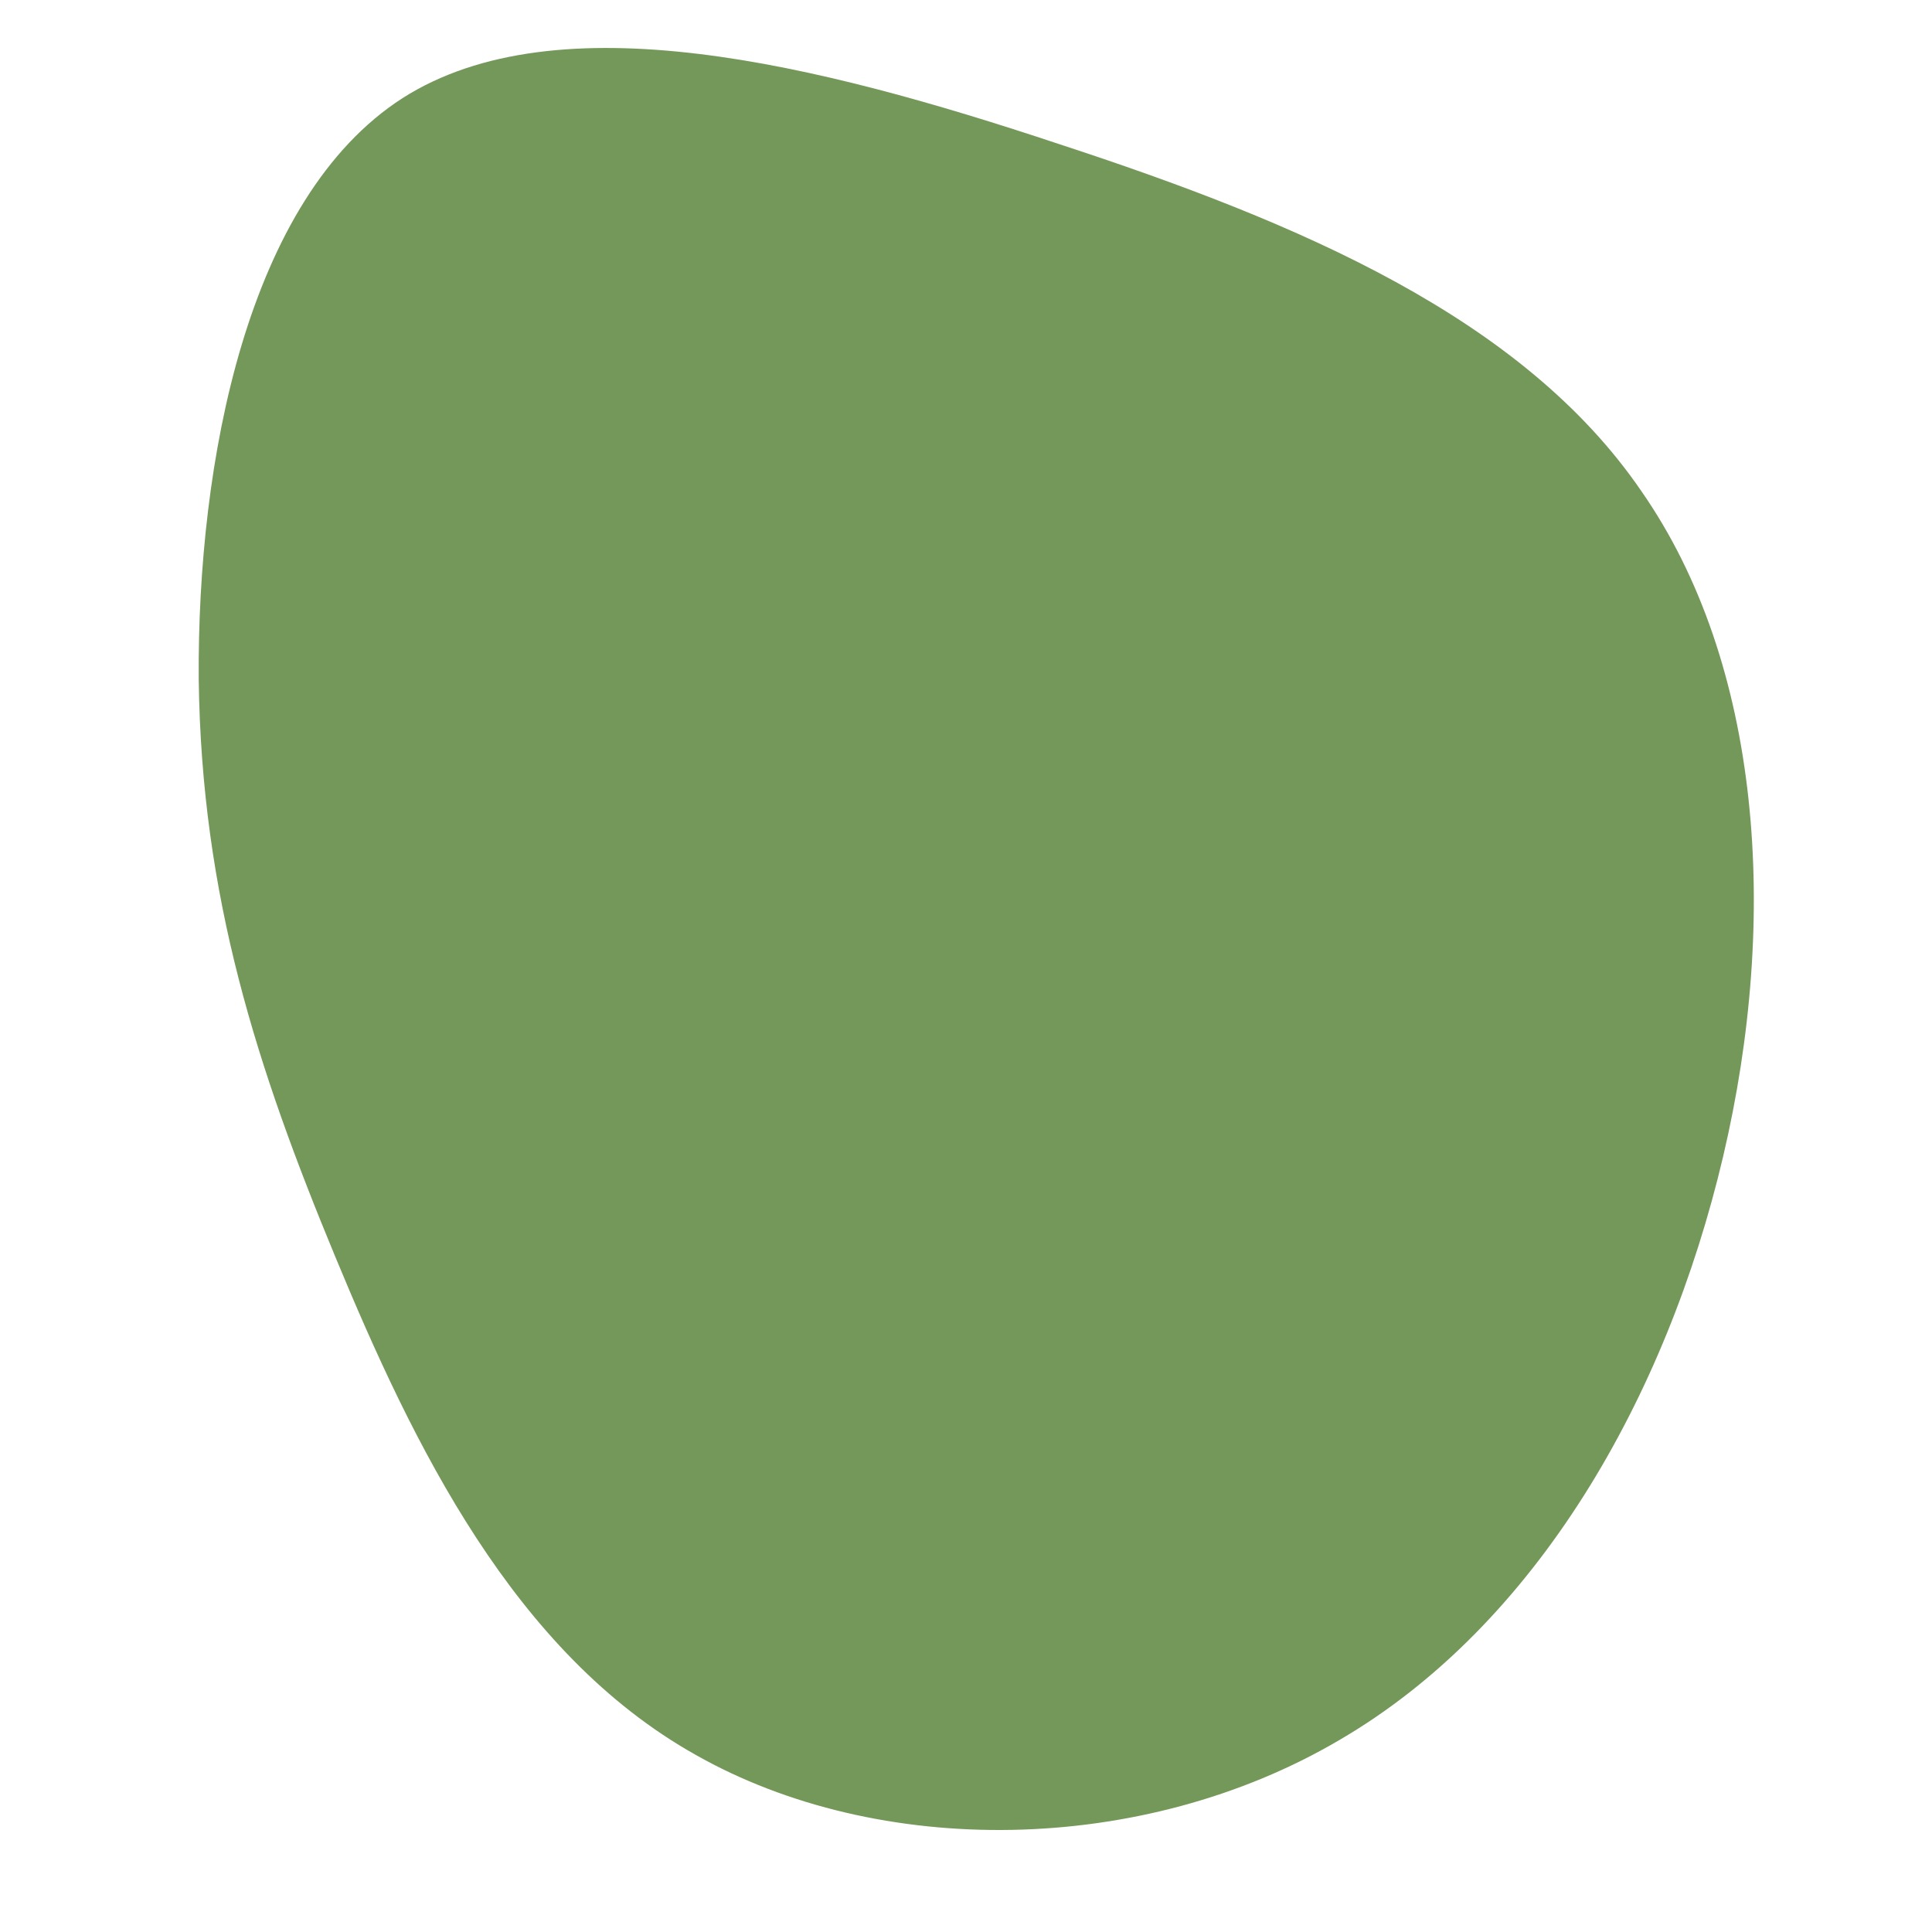 <?xml version="1.0" encoding="UTF-8"?>
<svg xmlns="http://www.w3.org/2000/svg" width="500" height="500" viewBox="0 0 500 500">
  <path id="Path" fill="#749859" stroke="none" d="M 424.793 127.118 C 455.888 171.785 460.541 237.291 445.939 299.32 C 431.252 361.663 397.626 420.613 346.596 450.34 C 295.483 480.382 227.365 480.97 180.046 454.16 C 132.956 427.749 106.979 374.024 86.753 325.204 C 66.527 276.384 52.136 232.155 51.429 175.781 C 51.036 119.49 63.929 51.284 104.173 25.395 C 144.333 -0.179 211.53 16.481 273.929 37.237 C 336.411 57.68 394.095 82.221 424.793 127.118 Z"></path>
</svg>
